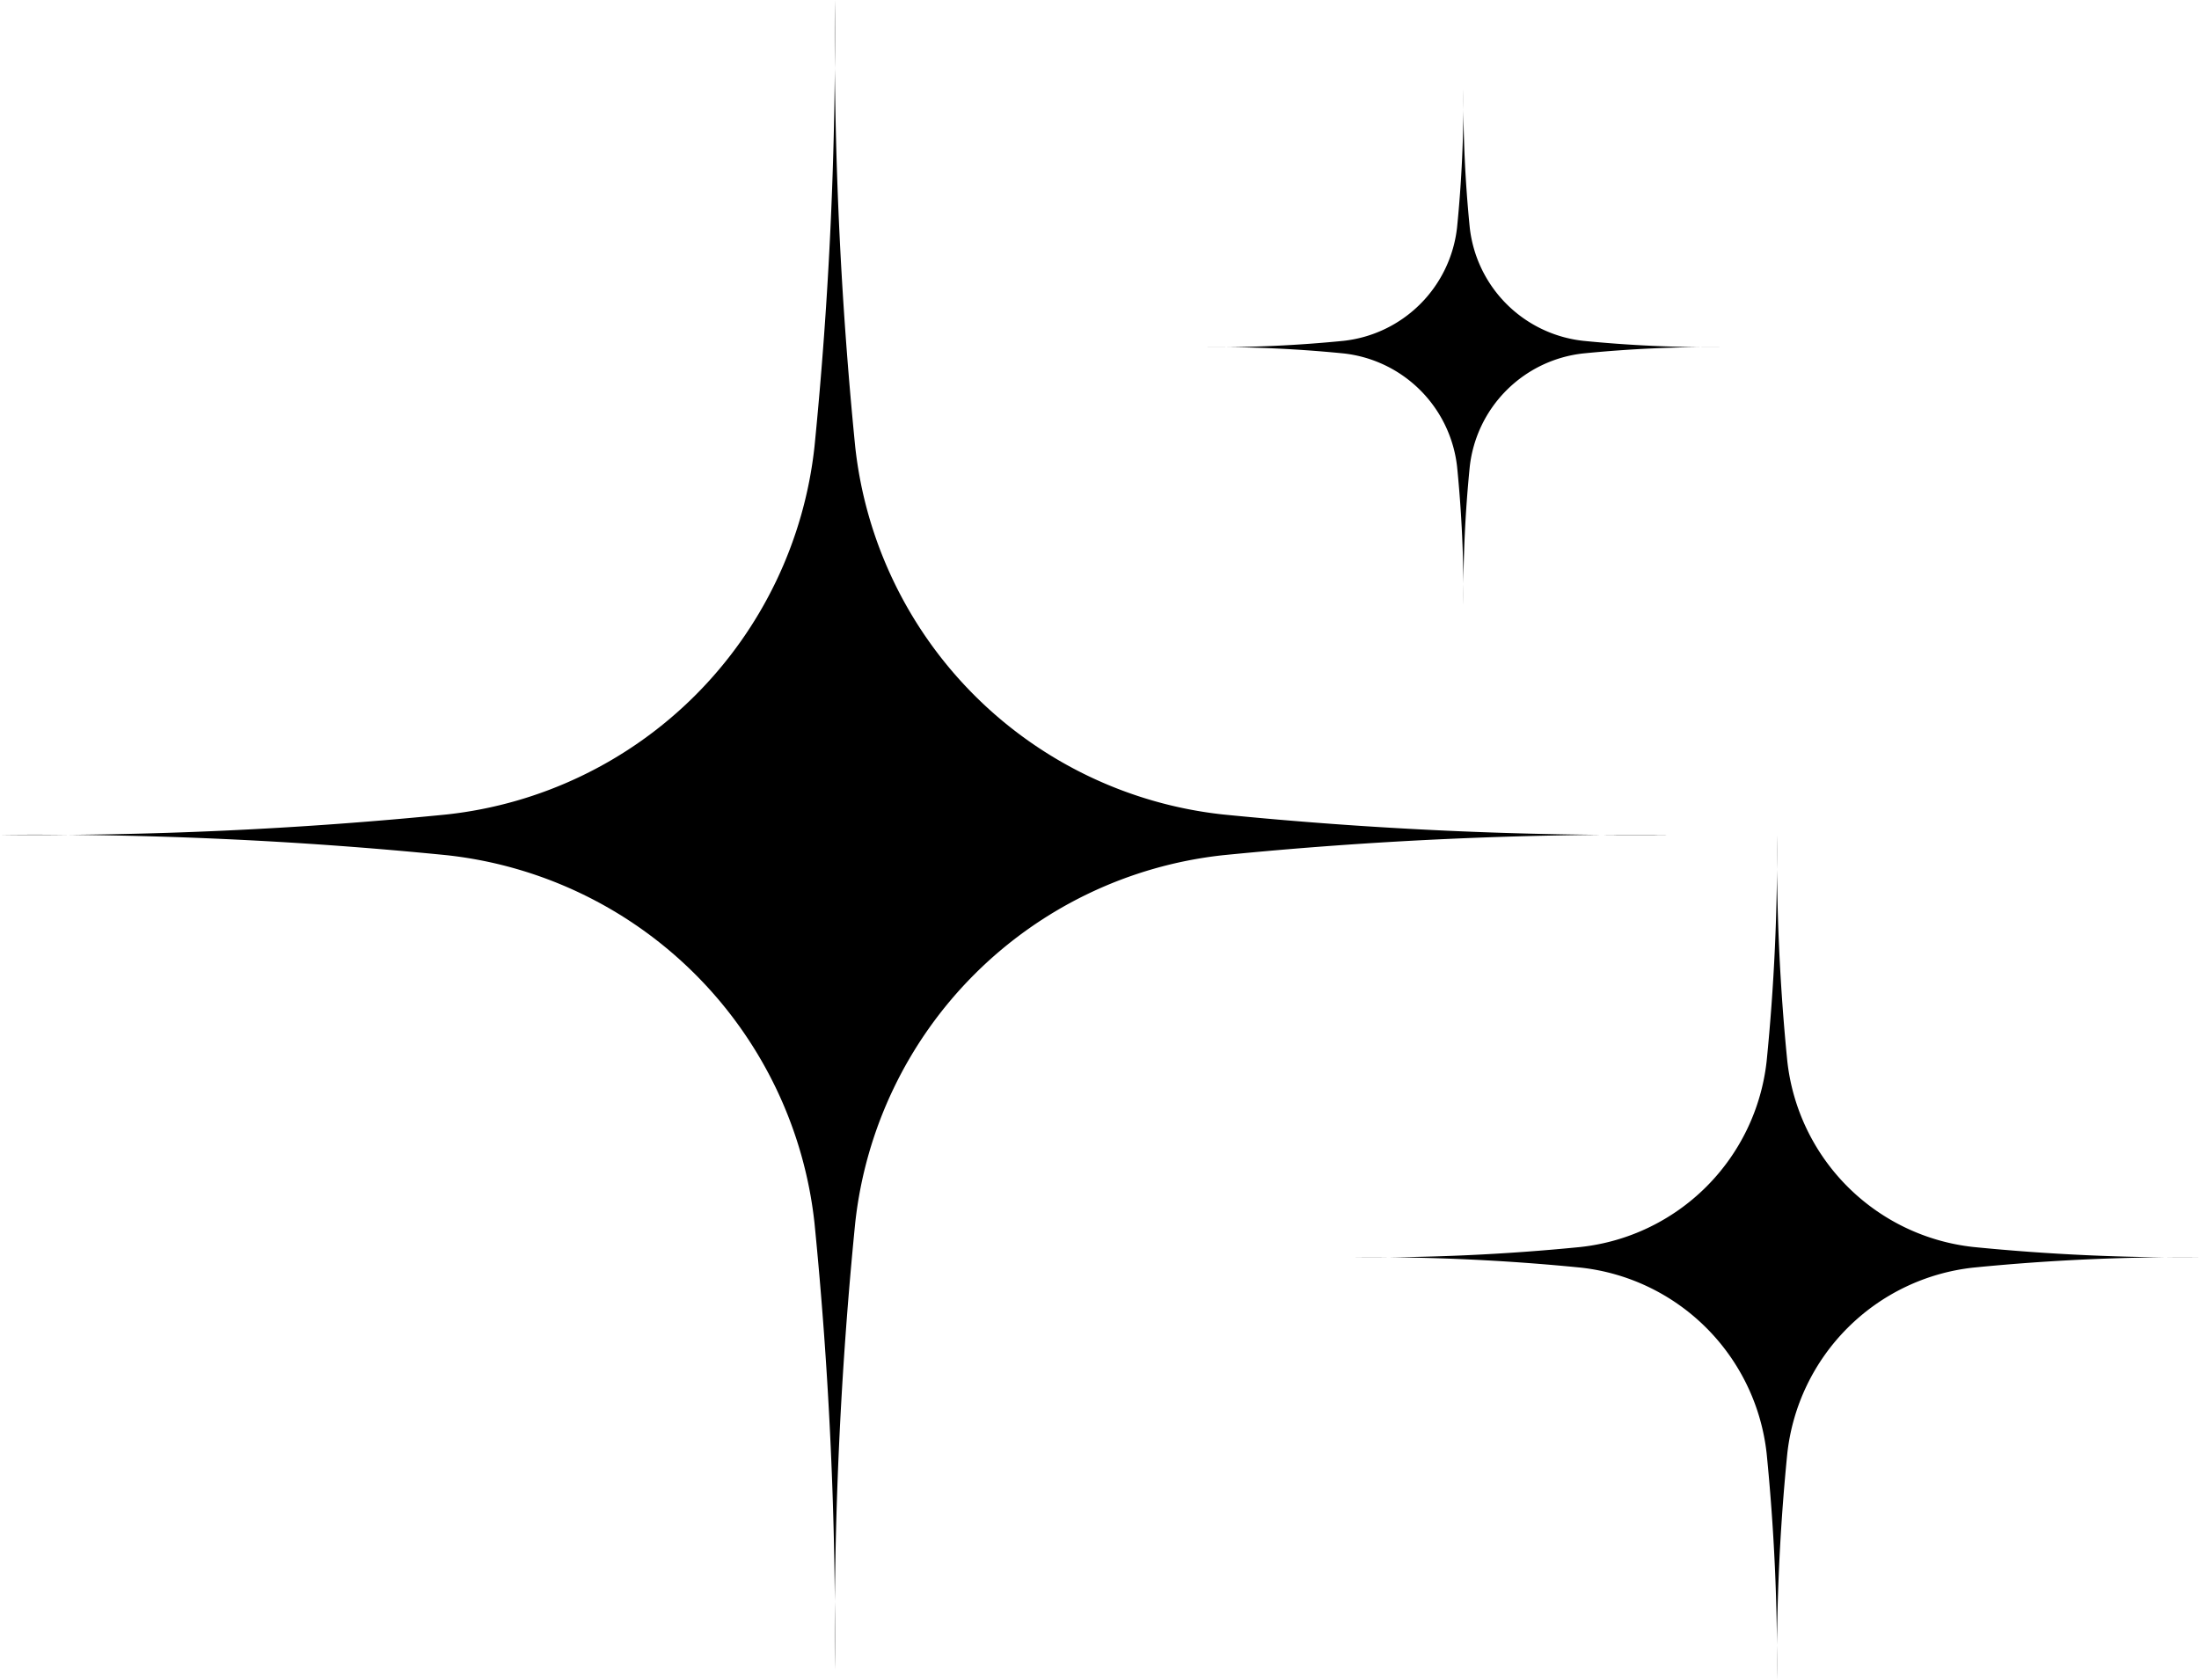 <?xml version="1.0" encoding="UTF-8" standalone="no"?><svg xmlns="http://www.w3.org/2000/svg" xmlns:xlink="http://www.w3.org/1999/xlink" fill="#000000" height="169.6" preserveAspectRatio="xMidYMid meet" version="1" viewBox="-0.0 -0.0 222.0 169.6" width="222" zoomAndPan="magnify"><g fill="#000000" id="change1_1"><path d="M86.338,45.1a41.925,41.925,0,0,0,37.127,37.127,419.986,419.986,0,0,0,45.1,2.056,420.249,420.249,0,0,0-45.1,2.056,41.926,41.926,0,0,0-37.127,37.127,420.249,420.249,0,0,0-2.056,45.1,419.986,419.986,0,0,0-2.056-45.1A41.925,41.925,0,0,0,45.1,86.338,420.221,420.221,0,0,0,0,84.282a419.958,419.958,0,0,0,45.1-2.056A41.924,41.924,0,0,0,82.226,45.1,419.958,419.958,0,0,0,84.282,0,420.221,420.221,0,0,0,86.338,45.1Z"/><path d="M180.435,107.105a21.217,21.217,0,0,0,18.788,18.788,212.816,212.816,0,0,0,22.822,1.04,212.816,212.816,0,0,0-22.822,1.04,21.217,21.217,0,0,0-18.788,18.788,212.573,212.573,0,0,0-1.04,22.823,212.53,212.53,0,0,0-1.041-22.823,21.216,21.216,0,0,0-18.788-18.788,212.816,212.816,0,0,0-22.822-1.04,212.816,212.816,0,0,0,22.822-1.04,21.216,21.216,0,0,0,18.788-18.788A212.544,212.544,0,0,0,179.4,84.282,212.587,212.587,0,0,0,180.435,107.105Z"/><path d="M148.375,22.939A12.953,12.953,0,0,0,159.846,34.41a129.75,129.75,0,0,0,13.935.635,130.014,130.014,0,0,0-13.935.635,12.954,12.954,0,0,0-11.471,11.472,129.743,129.743,0,0,0-.635,13.934,129.7,129.7,0,0,0-.636-13.934A12.954,12.954,0,0,0,135.633,35.68a130.014,130.014,0,0,0-13.935-.635,129.75,129.75,0,0,0,13.935-.635A12.953,12.953,0,0,0,147.1,22.939,129.721,129.721,0,0,0,147.74,9,129.764,129.764,0,0,0,148.375,22.939Z"/></g></svg>